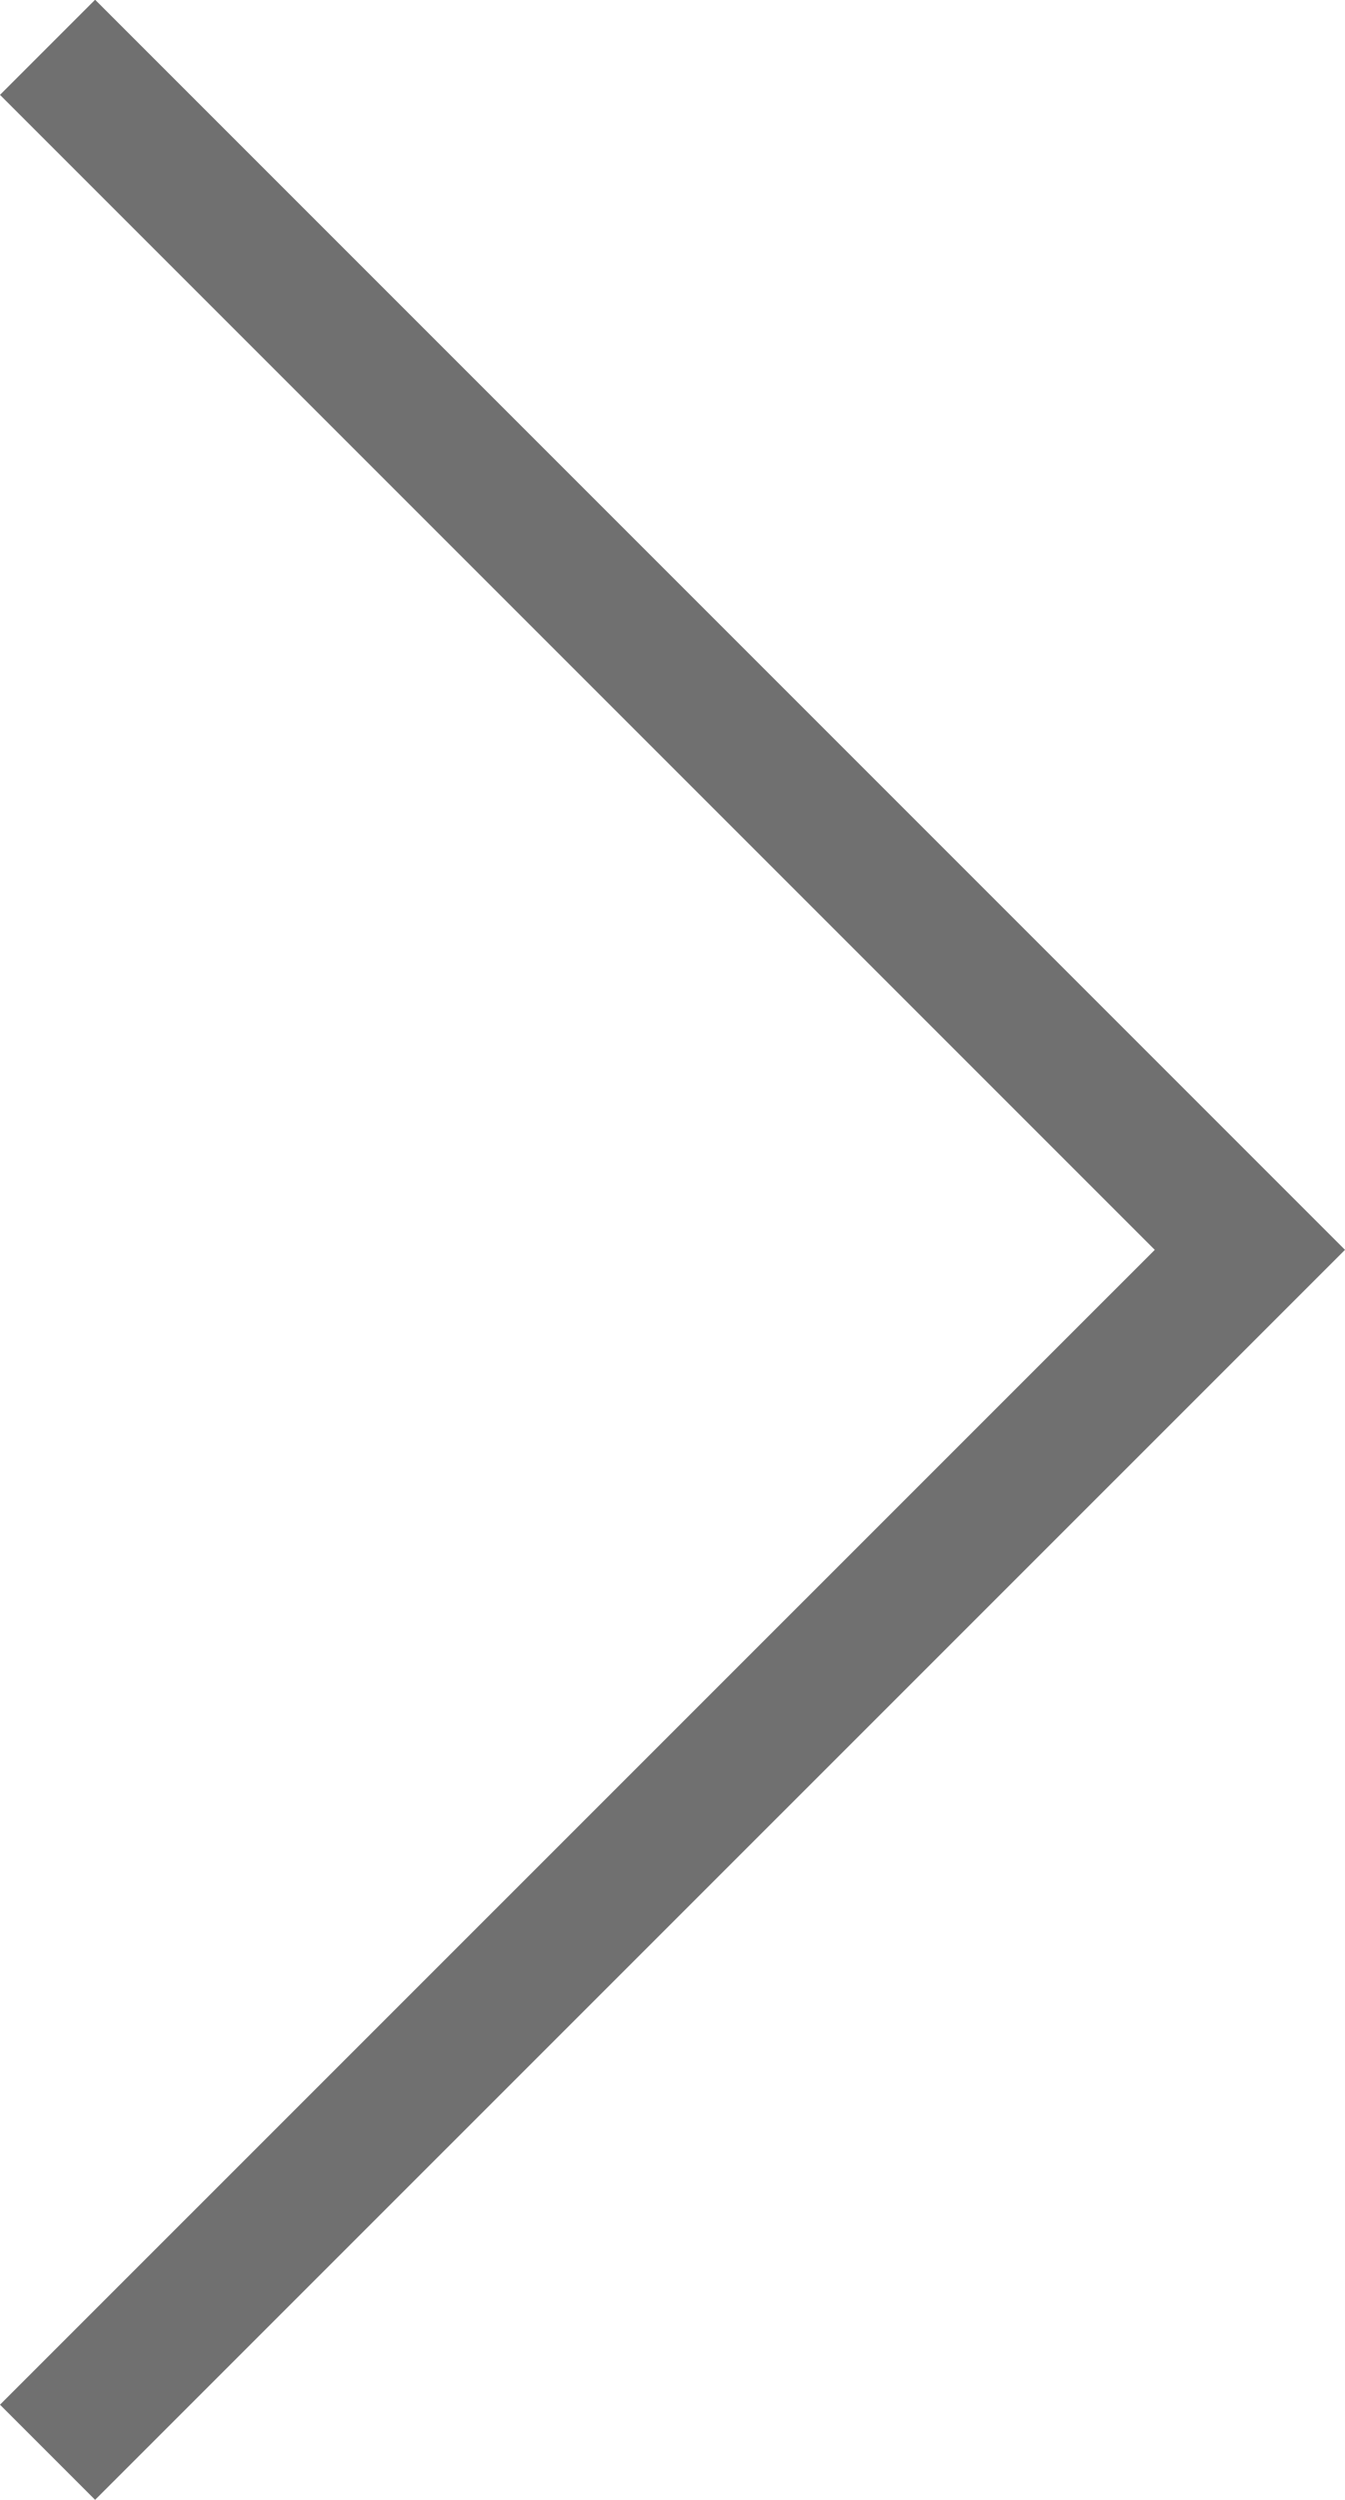 <svg xmlns="http://www.w3.org/2000/svg" width="9.998" height="18.582" viewBox="0 0 9.998 18.582">
  <path id="パス_78" data-name="パス 78" d="M1288.22,6023.7l-.707-.707,8.584-8.583-8.584-8.584.707-.707,9.291,9.291Z" transform="translate(-1287.513 -6005.121)" fill="#707070"/>
</svg>
